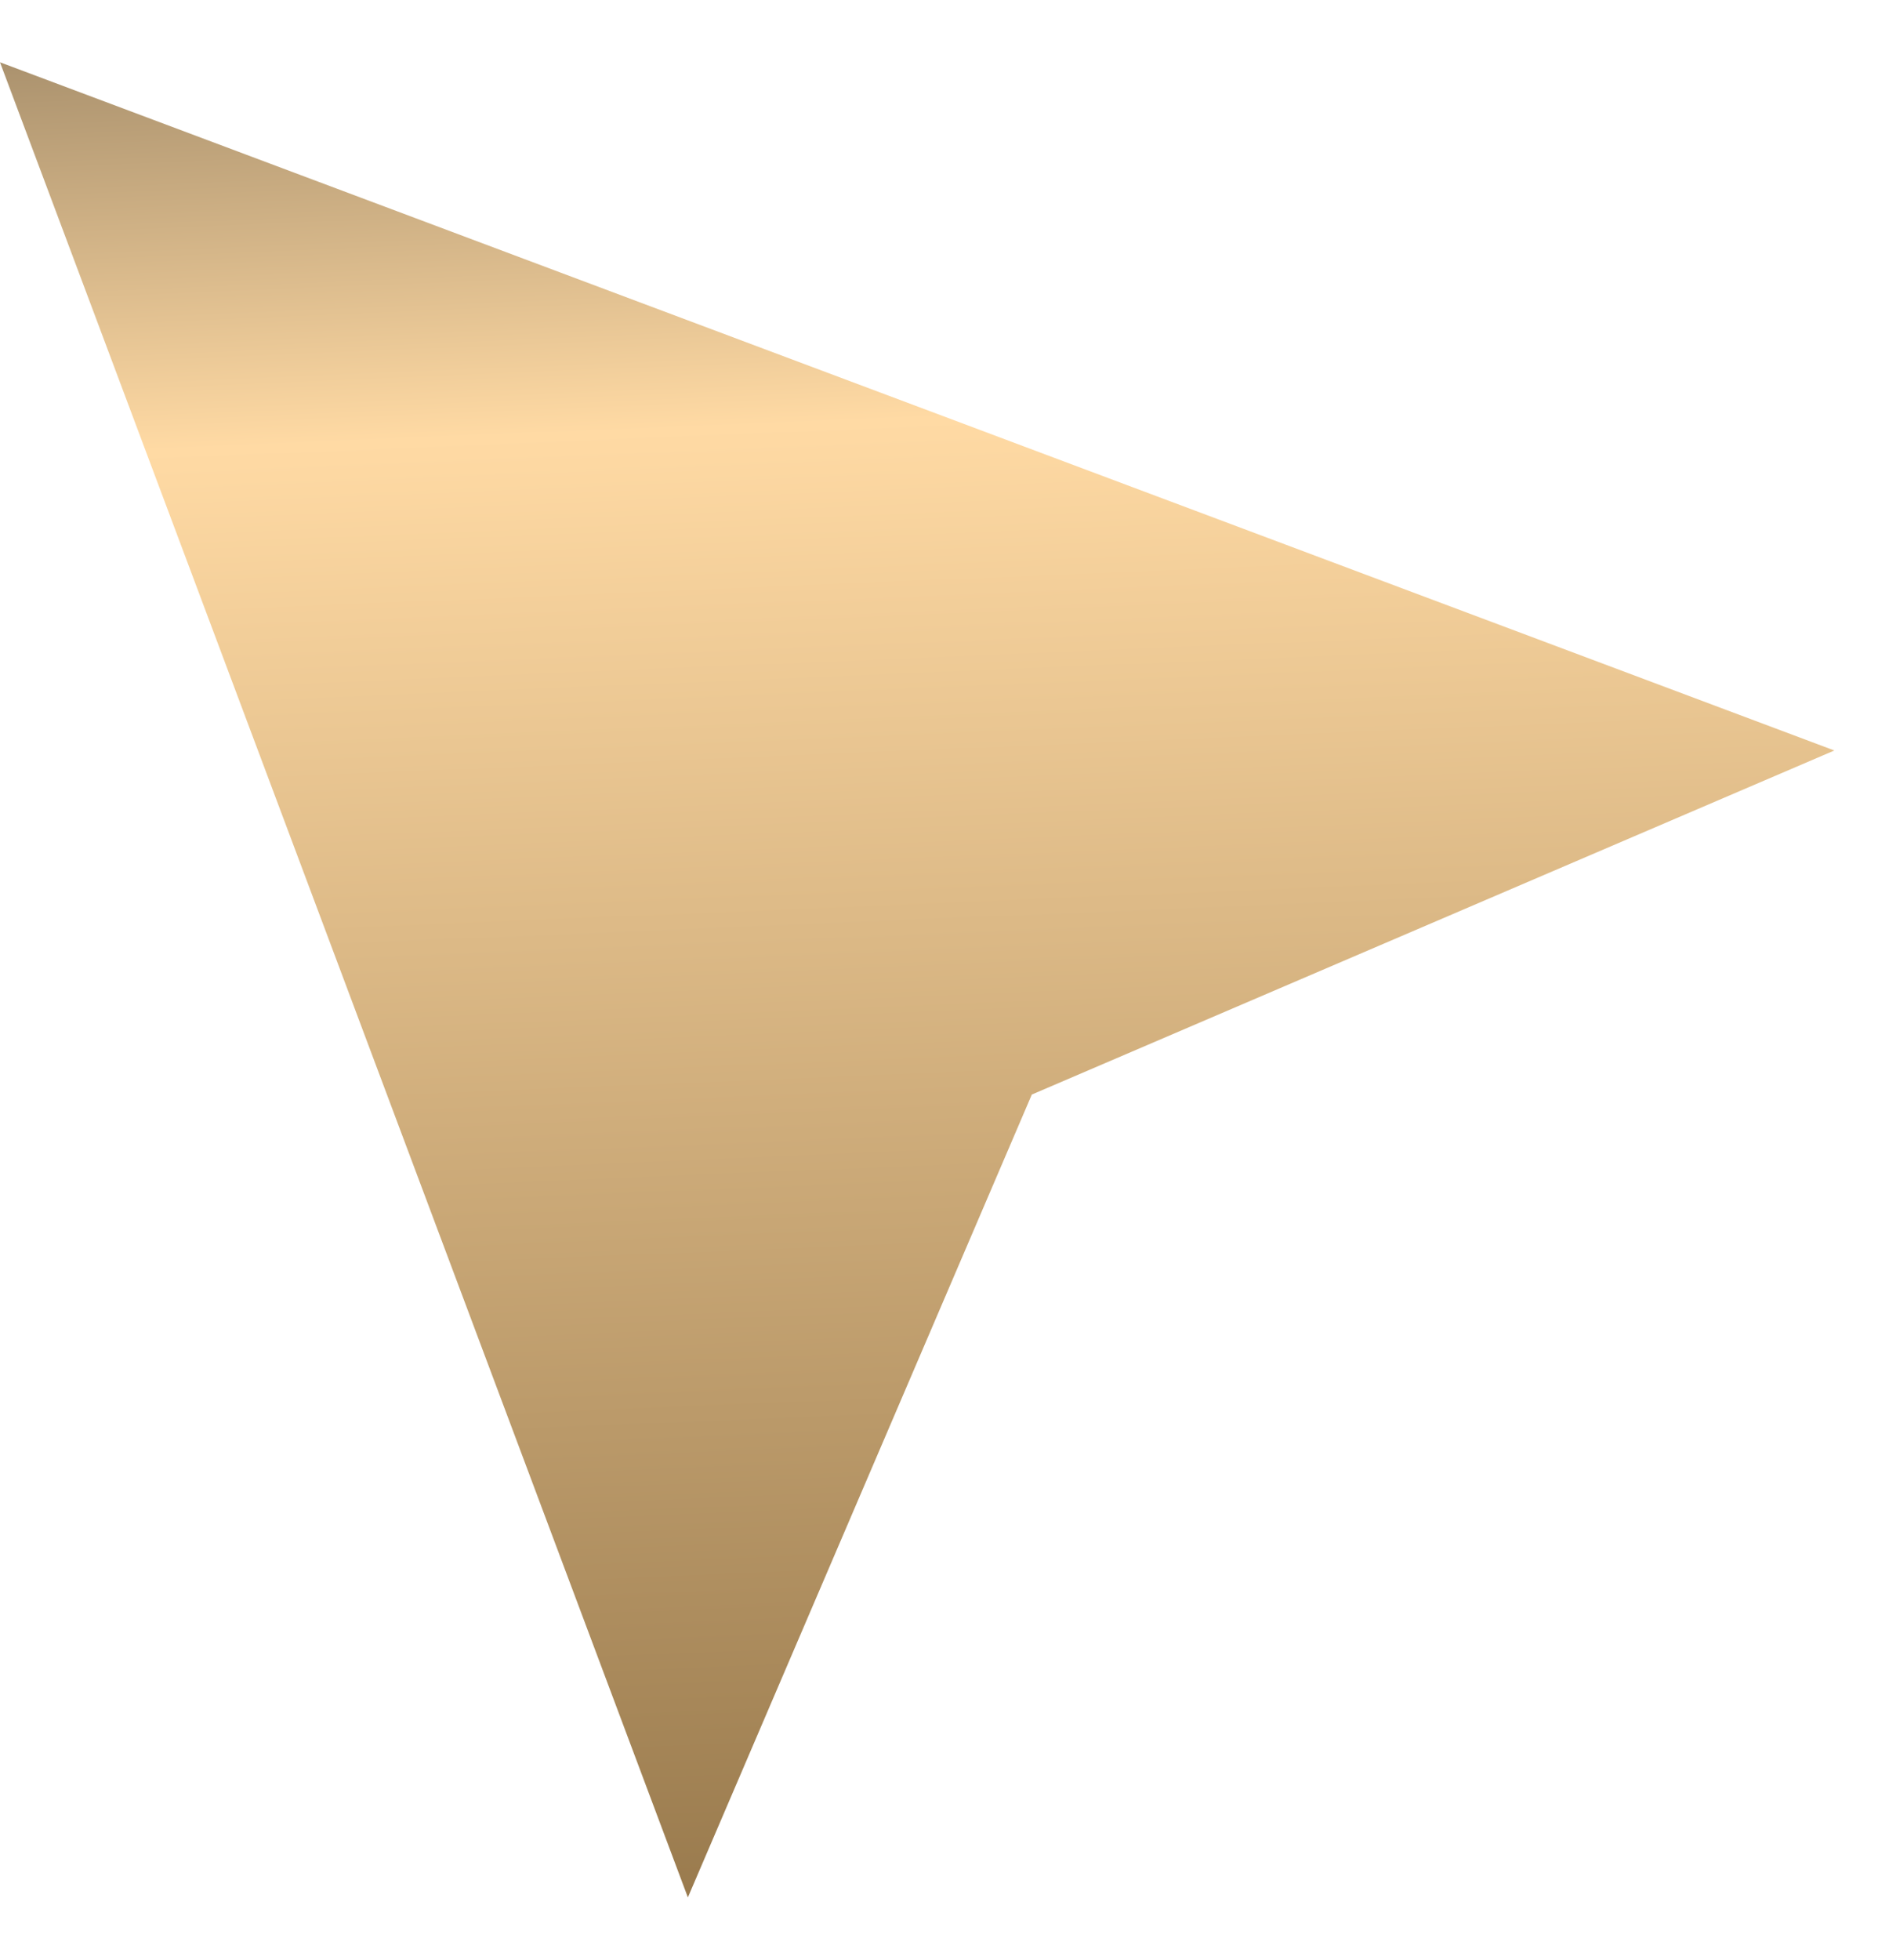 <?xml version="1.0" encoding="UTF-8"?> <svg xmlns="http://www.w3.org/2000/svg" width="27" height="28" viewBox="0 0 27 28" fill="none"><g clip-path="url(#clip0_10_63)"><path d="M9.832 27.11L14.748 15.639L26.219 10.723L0 0.89L9.832 27.11Z" fill="url(#paint0_linear_10_63)"></path></g><defs><linearGradient id="paint0_linear_10_63" x1="11.521" y1="-11.027" x2="13.11" y2="27.11" gradientUnits="userSpaceOnUse"><stop></stop><stop offset="0.447" stop-color="#FFDAA4"></stop><stop offset="1" stop-color="#997A4D"></stop></linearGradient><clipPath id="clip0_10_63"><rect width="26.219" height="26.219" fill="white" transform="translate(0 0.89)"></rect></clipPath></defs></svg> 